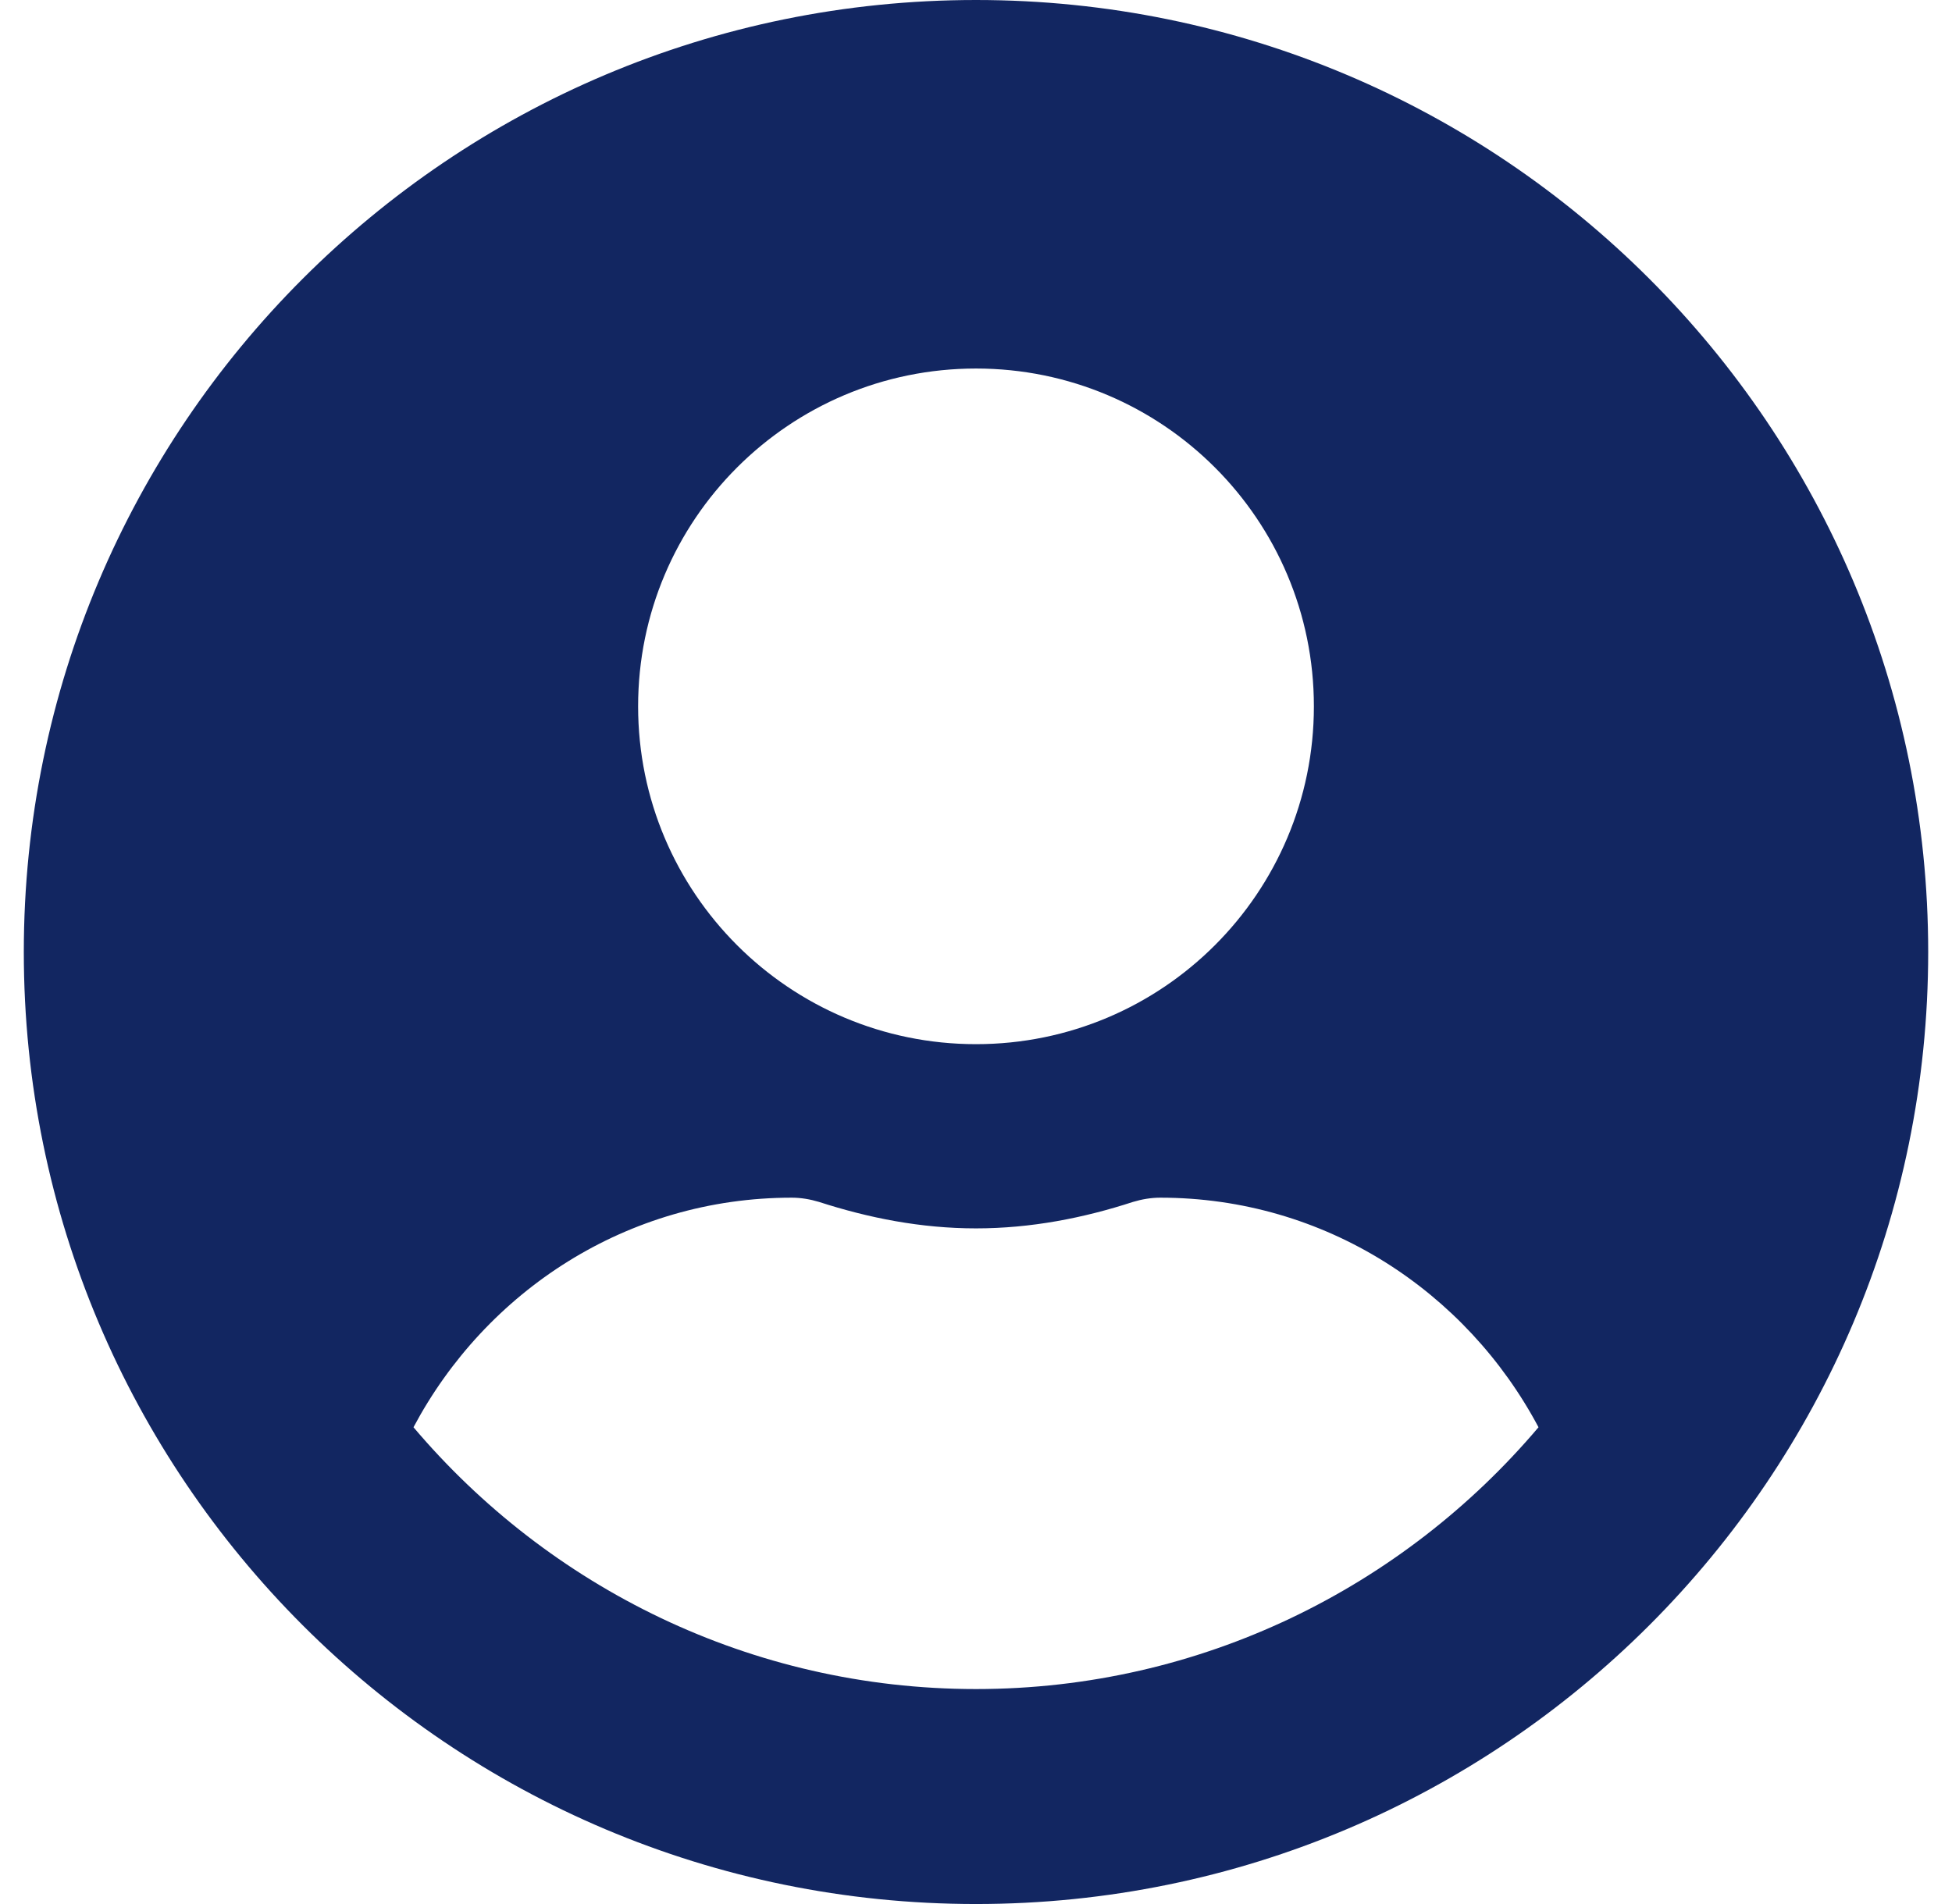 <svg width="41" height="40" viewBox="0 0 41 40" fill="none" xmlns="http://www.w3.org/2000/svg">
<path d="M20.5 0C9.452 0 0.5 8.952 0.5 20C0.5 31.048 9.452 40 20.5 40C31.548 40 40.5 31.048 40.5 20C40.5 8.952 31.548 0 20.5 0ZM20.5 7.742C24.419 7.742 27.597 10.919 27.597 14.839C27.597 18.758 24.419 21.936 20.5 21.936C16.581 21.936 13.403 18.758 13.403 14.839C13.403 10.919 16.581 7.742 20.5 7.742ZM20.5 35.484C15.766 35.484 11.524 33.339 8.685 29.984C10.202 27.129 13.169 25.161 16.629 25.161C16.823 25.161 17.016 25.194 17.202 25.25C18.25 25.589 19.347 25.806 20.5 25.806C21.653 25.806 22.758 25.589 23.798 25.25C23.984 25.194 24.177 25.161 24.371 25.161C27.831 25.161 30.798 27.129 32.315 29.984C29.476 33.339 25.234 35.484 20.5 35.484Z" fill="#122661"/>
</svg>
